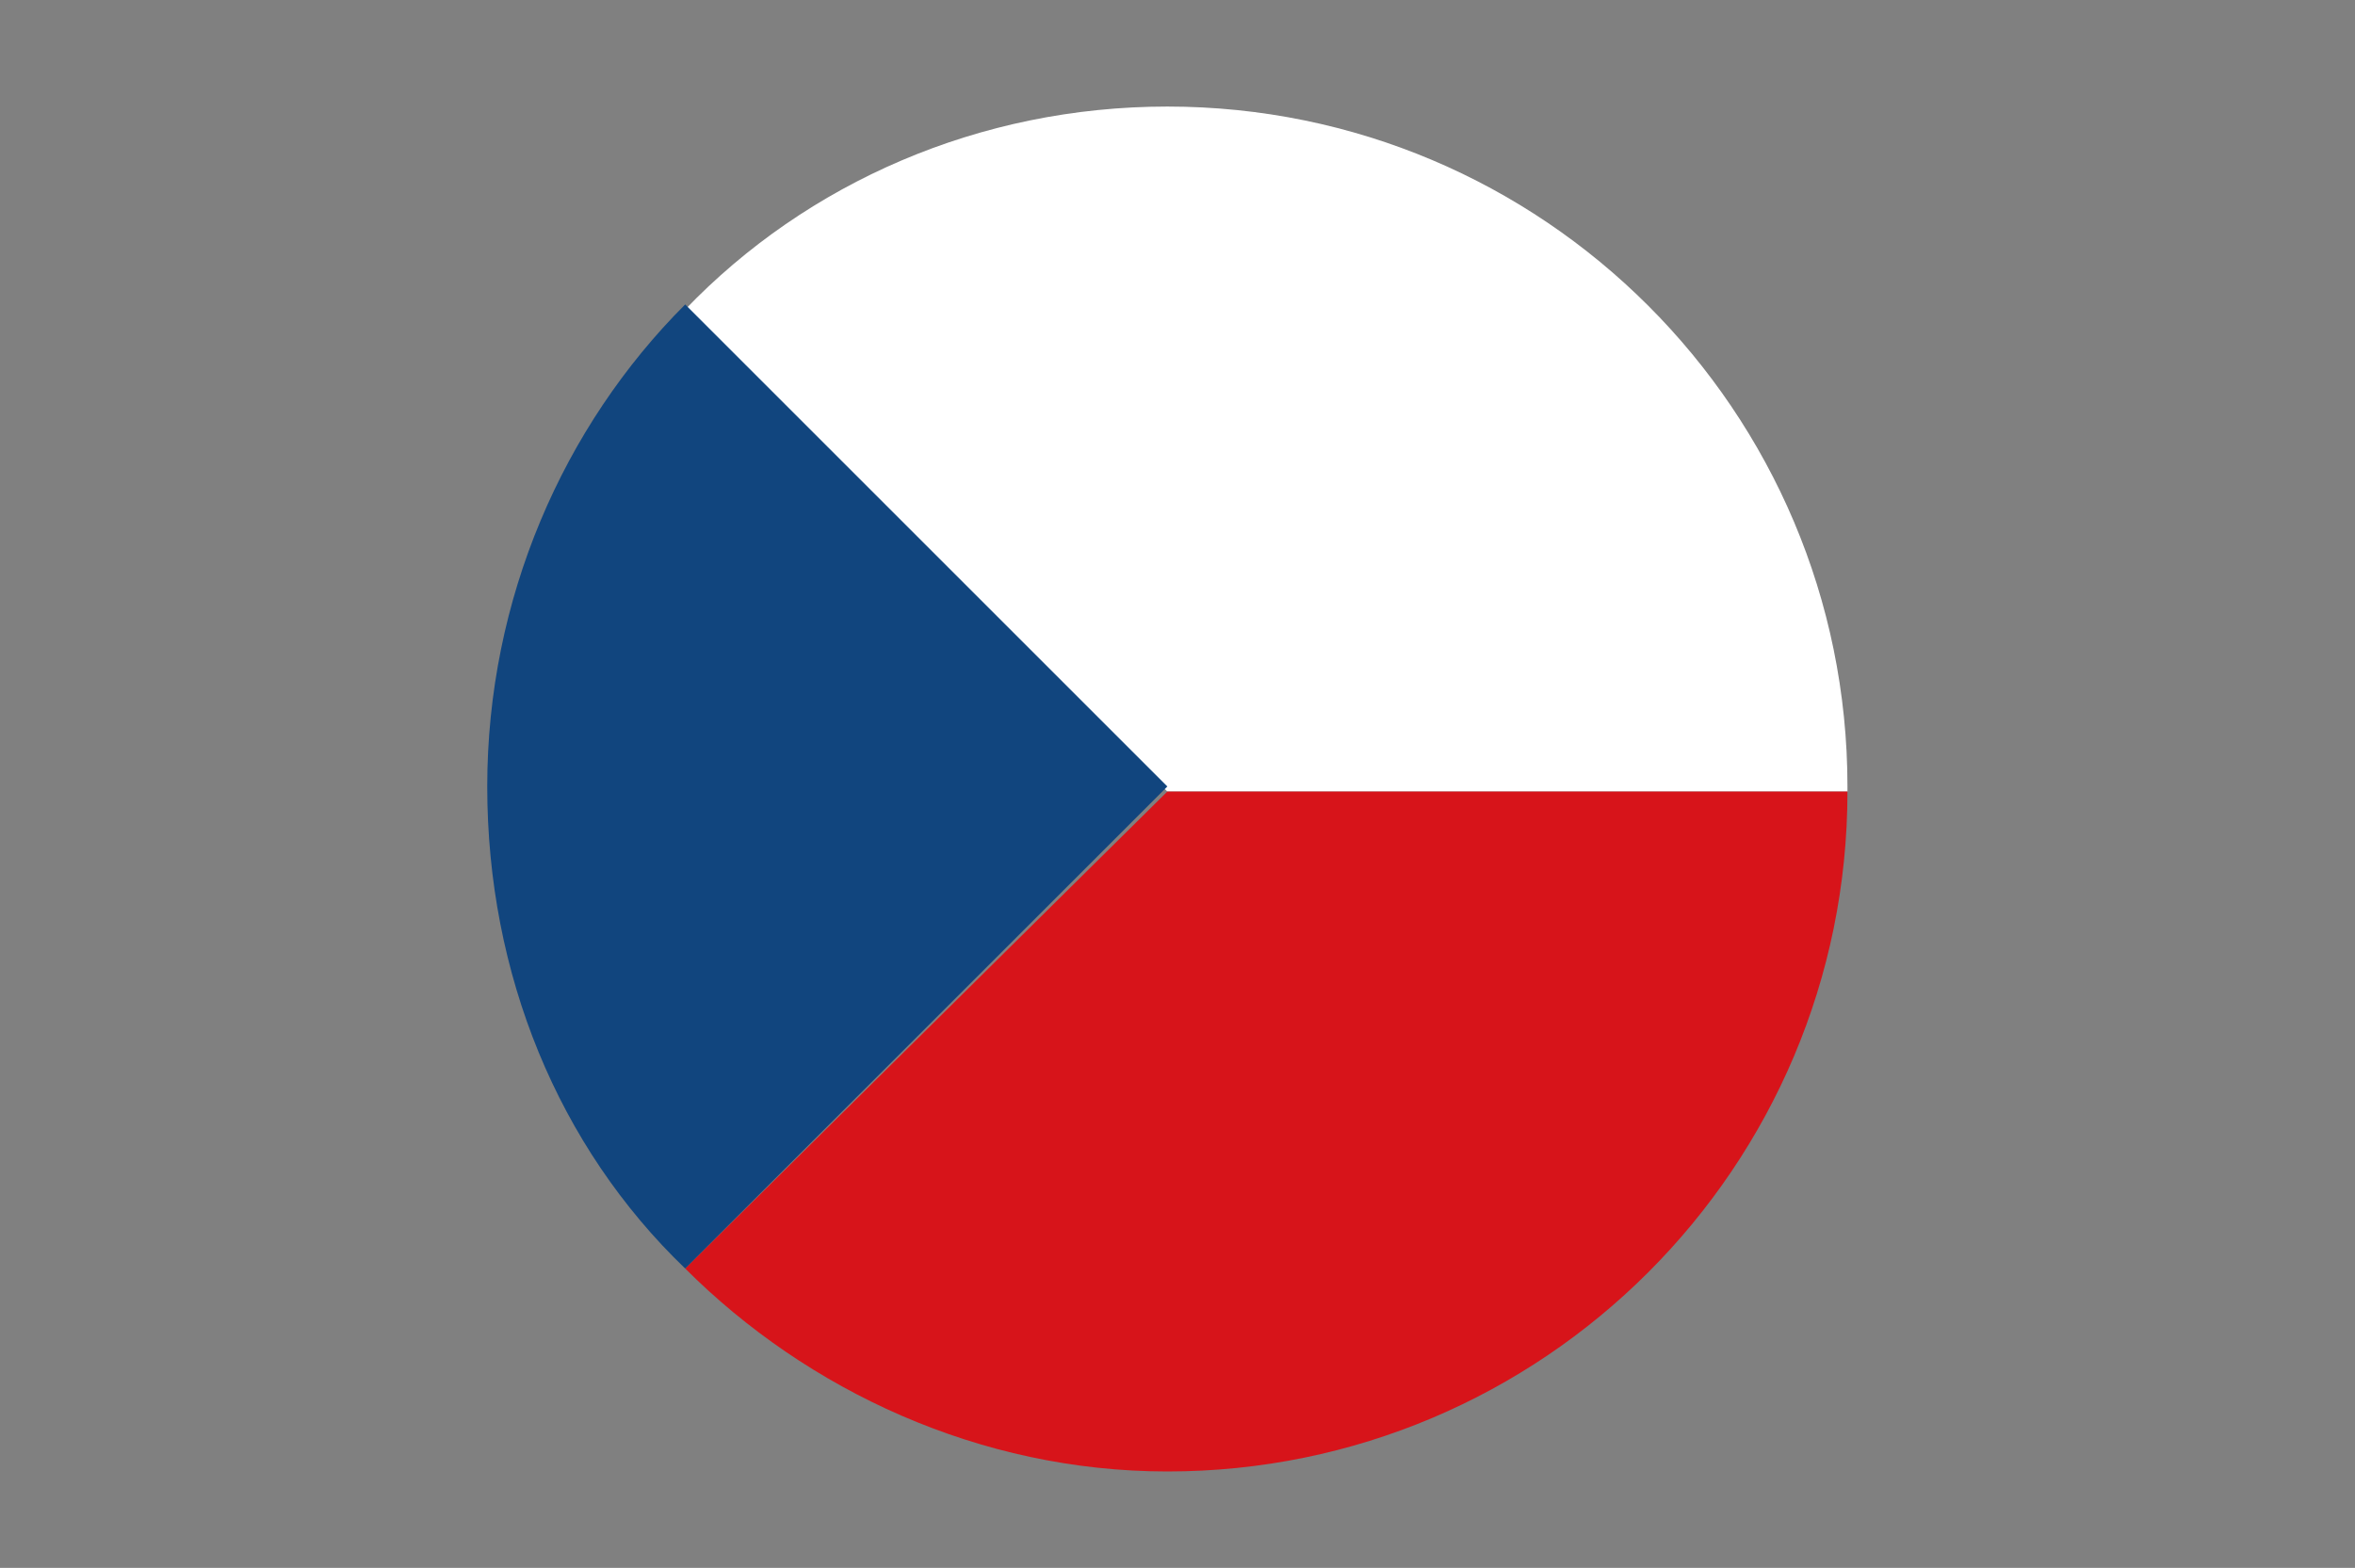 <?xml version="1.0" encoding="utf-8"?>
<!-- Generator: Adobe Illustrator 27.0.1, SVG Export Plug-In . SVG Version: 6.00 Build 0)  -->
<svg version="1.1" id="Layer_1" xmlns="http://www.w3.org/2000/svg" xmlns:xlink="http://www.w3.org/1999/xlink" x="0px" y="0px"
	 viewBox="0 0 46.4 30.9" style="enable-background:new 0 0 46.4 30.9;" xml:space="preserve">
<rect x="0" y="0" width="46.4" height="30.9" fill="#808080" stroke="none"/>
<style type="text/css">
	.st0{fill:#FFFFFF;}
	.st1{fill:#D7141A;}
	.st2{fill:#11457E;}
</style>
<path class="st0" d="M36.4,15.5c0-7.4-6-13.4-13.4-13.4c-3.7,0-7.1,1.5-9.5,4l9.5,9.5H36.4z"/>
<path class="st1" d="M13.5,25c2.4,2.4,5.8,4,9.5,4c7.4,0,13.4-6,13.4-13.4H23L13.5,25z"/>
<path class="st2" d="M13.5,25l9.5-9.5l-9.5-9.5c-2.4,2.4-3.9,5.8-3.9,9.5S11,22.6,13.5,25z"/>
</svg>
